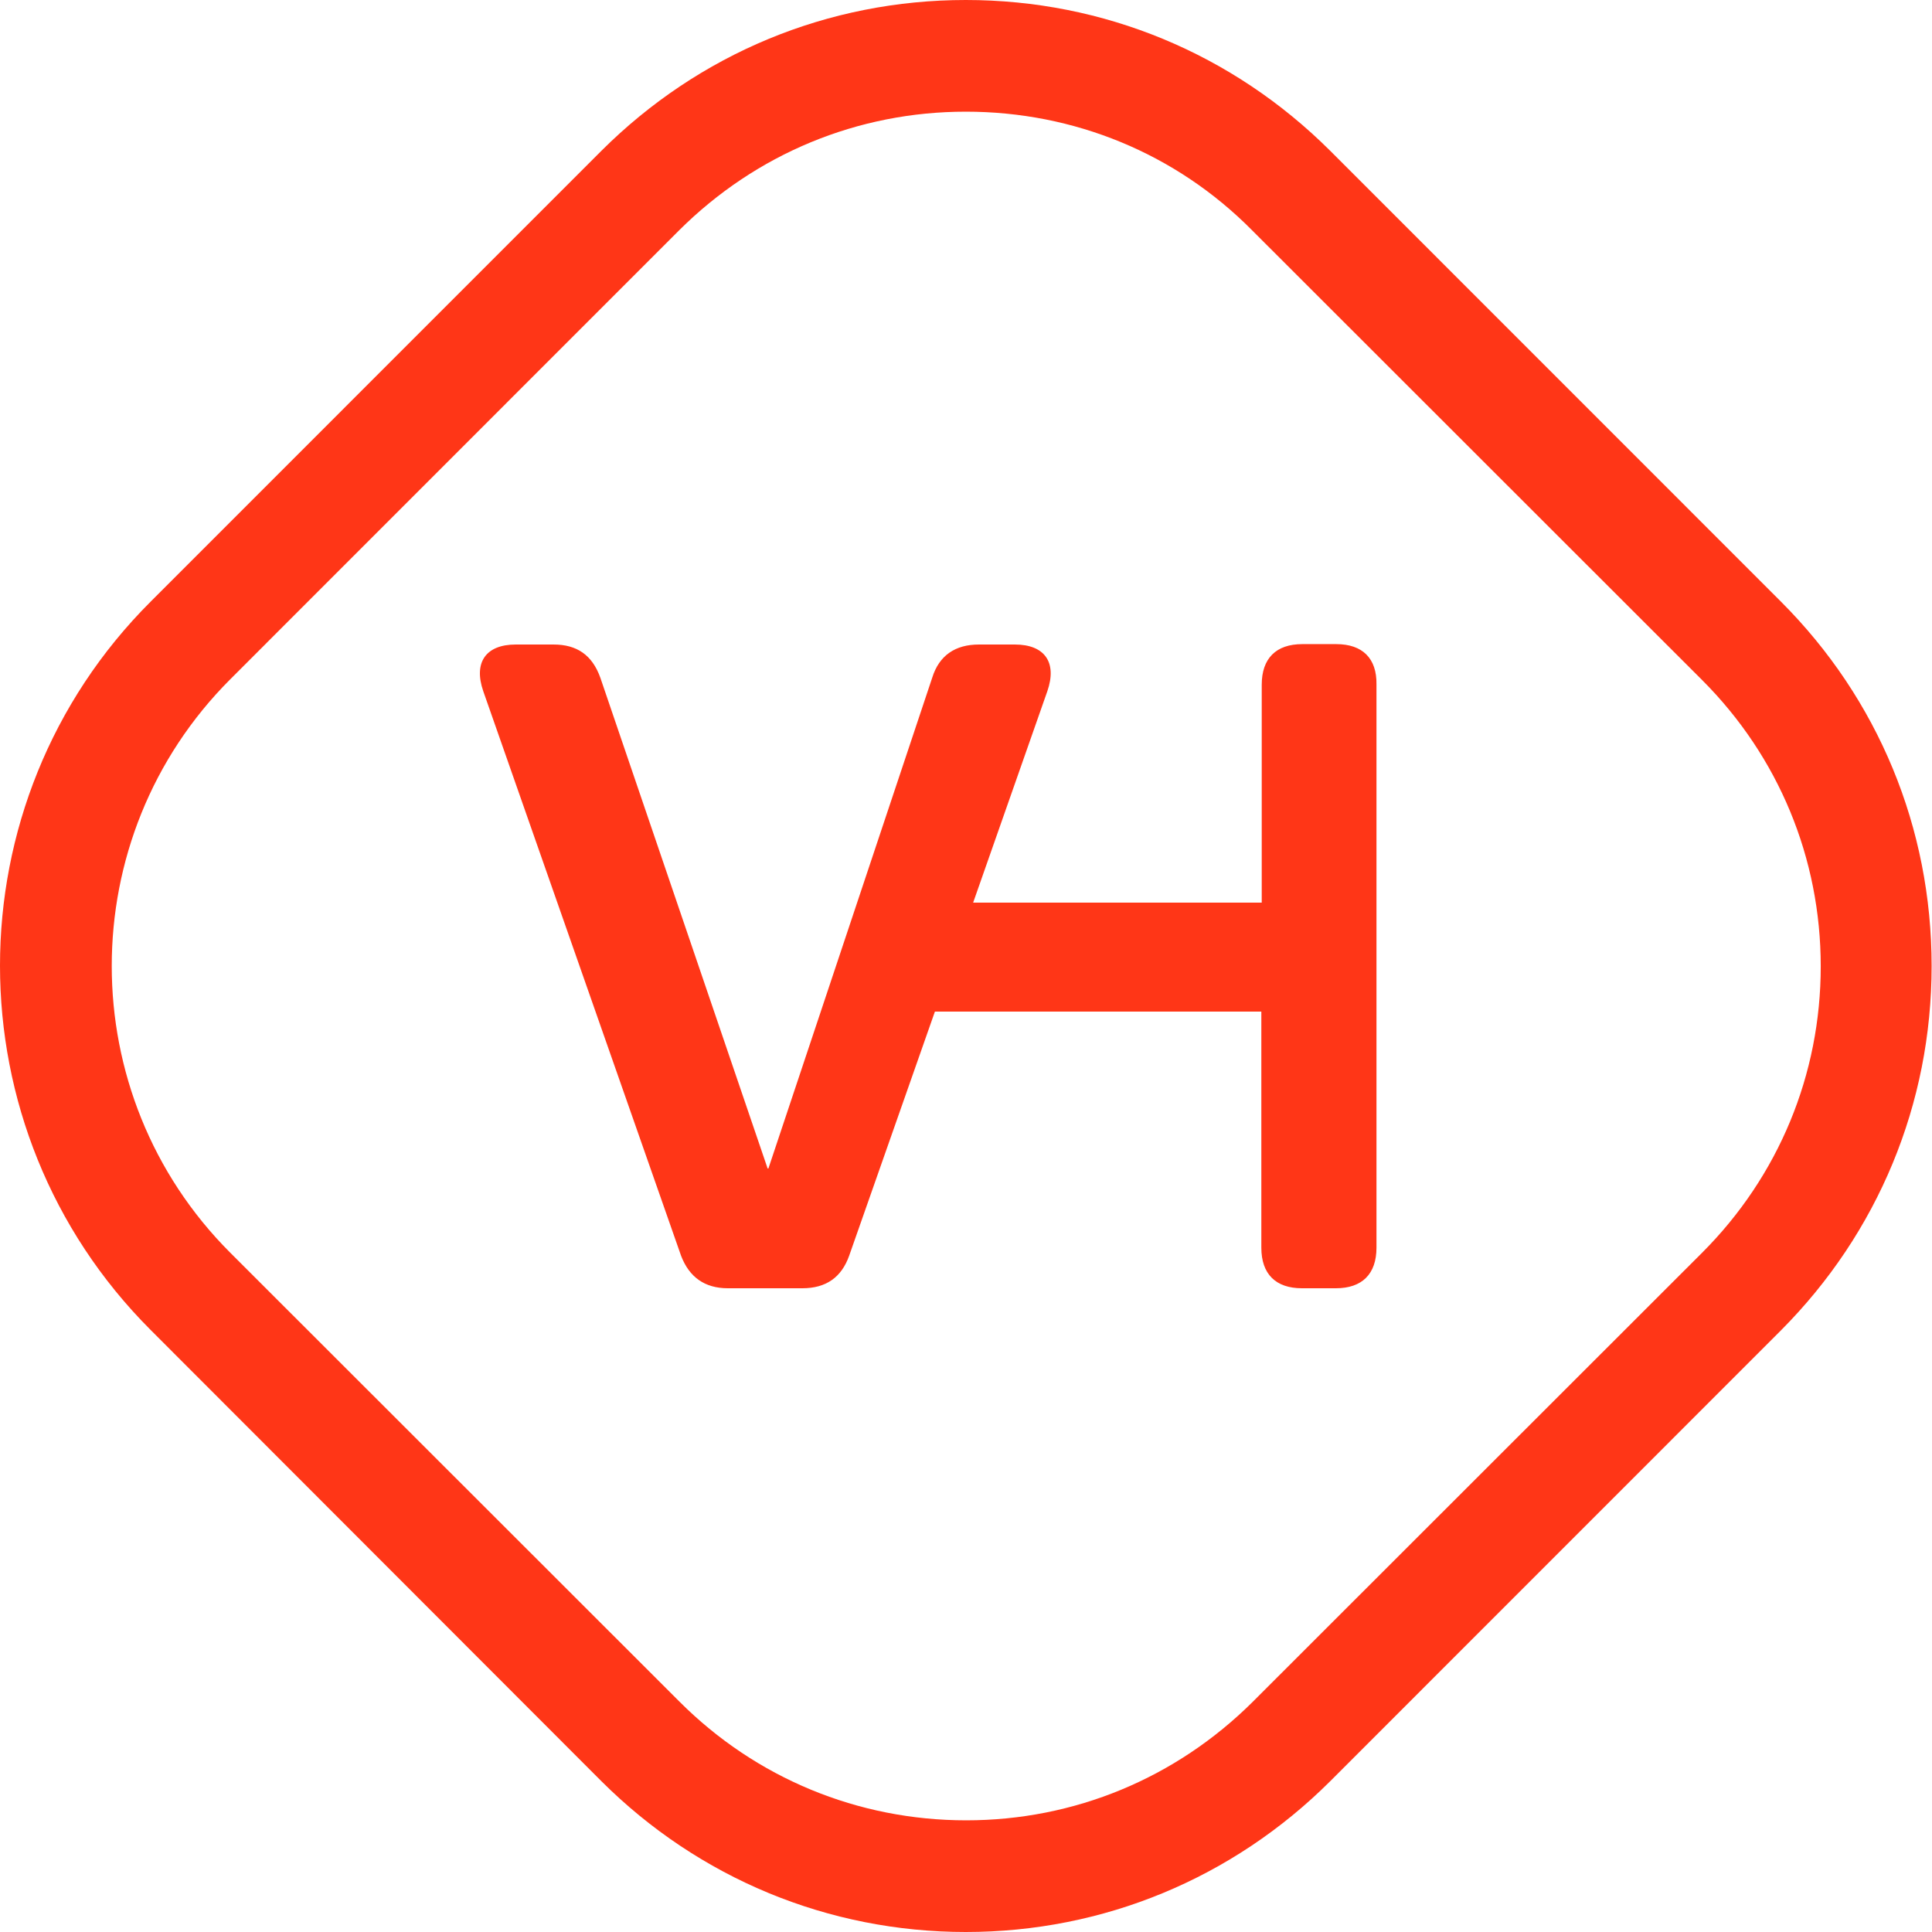 <?xml version="1.0" encoding="UTF-8"?> <svg xmlns="http://www.w3.org/2000/svg" width="166" height="166" viewBox="0 0 166 166" fill="none"><path d="M114.816 55.344H111.895C109.638 55.344 108.41 56.573 108.41 58.83V77.555H83.614L89.987 59.395C90.85 56.905 89.755 55.378 87.199 55.378H84.112C82.087 55.378 80.693 56.307 80.096 58.233L66.022 100.397H65.955L51.583 58.233C50.885 56.274 49.558 55.378 47.566 55.378H44.313C41.757 55.378 40.662 56.905 41.525 59.395L58.52 107.9C59.217 109.726 60.545 110.689 62.536 110.689H68.943C70.967 110.689 72.295 109.759 72.959 107.9L80.328 86.918H108.376V107.203C108.376 109.46 109.604 110.689 111.862 110.689H114.783C117.04 110.689 118.268 109.46 118.268 107.203V58.797C118.301 56.573 117.073 55.344 114.816 55.344Z" fill="#FF3617"></path><path d="M82.983 166C71.167 166 60.047 161.385 51.682 153.052L12.945 114.274C-4.315 97.01 -4.315 68.923 12.945 51.692L51.682 12.948C60.047 4.615 71.133 0 82.983 0C94.833 0 105.92 4.615 114.285 12.948L153.021 51.692C161.386 60.059 165.967 71.148 165.967 83C165.967 94.852 161.353 105.941 153.021 114.308L114.285 153.052C105.92 161.385 94.8 166 82.983 166ZM82.983 9.595C73.689 9.595 64.959 13.214 58.354 19.787L19.783 58.366C6.207 71.944 6.207 94.056 19.783 107.634L58.387 146.213C64.959 152.786 73.722 156.405 83.017 156.405C92.311 156.405 101.041 152.786 107.646 146.213L146.25 107.634C152.822 101.061 156.44 92.329 156.44 83.033C156.44 73.737 152.822 65.006 146.25 58.432L107.58 19.787C101.041 13.18 92.278 9.595 82.983 9.595Z" fill="#FF3617"></path></svg> 